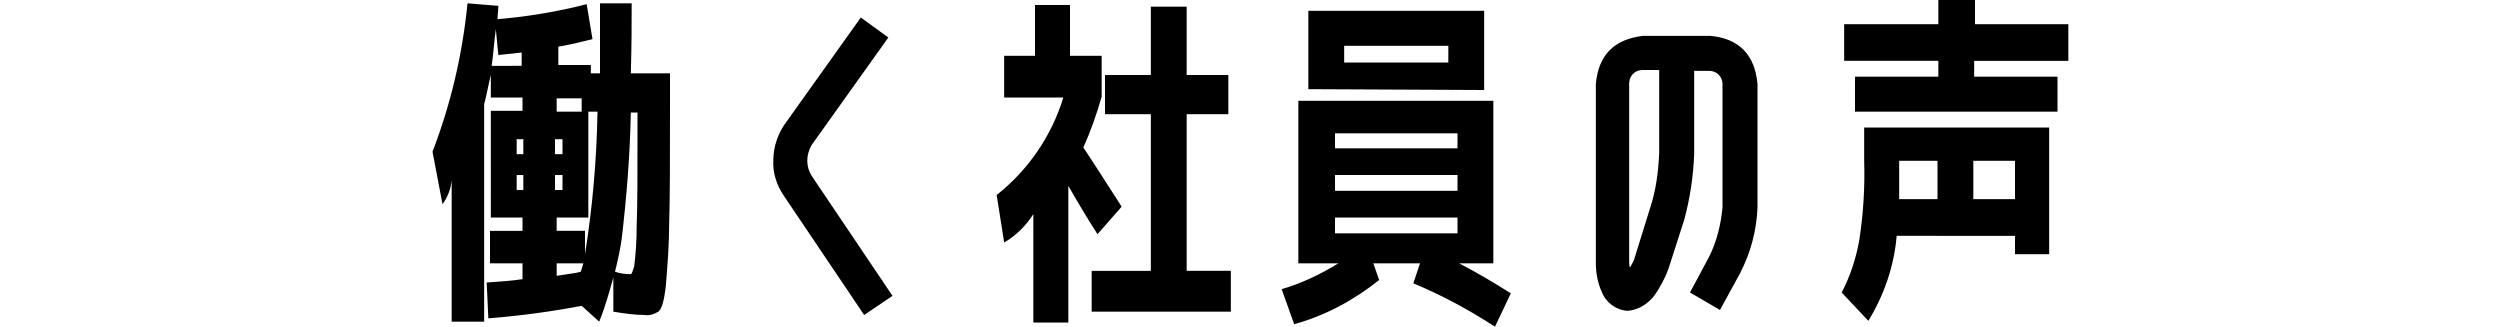 <?xml version="1.0" encoding="utf-8"?>
<!-- Generator: Adobe Illustrator 28.3.0, SVG Export Plug-In . SVG Version: 6.00 Build 0)  -->
<svg version="1.1" id="レイヤー_1" xmlns="http://www.w3.org/2000/svg" xmlns:xlink="http://www.w3.org/1999/xlink" x="0px"
	 y="0px" viewBox="0 0 300 39.2" style="enable-background:new 0 0 300 39.2;" xml:space="preserve">
<path id="パス_2737" d="M69.8,11.8h-3v1.6h3V11.8z M62.8,21H62v1.8h0.8V21z M66.6,21v1.8h0.9V21H66.6z M62.8,18.5v-1.8H62v1.8
	L62.8,18.5z M66.6,18.5h0.9v-1.8h-0.9V18.5z M66.8,33.1c0.1,0,0.5-0.1,1.3-0.2c0.8-0.1,1.3-0.2,1.6-0.3c0.1-0.3,0.2-0.7,0.3-1h-3.2
	L66.8,33.1z M58.1,12.5v26.1h-3.9v-17c-0.1,1.1-0.5,2.1-1.1,2.9l-1.2-6.3c2.2-5.7,3.6-11.7,4.2-17.8l3.7,0.3c0,0.6-0.1,1.1-0.1,1.6
	c3.6-0.3,7.2-0.9,10.7-1.8l0.7,4.2c-1.6,0.4-2.9,0.7-4.1,0.9v2.2h3.9v1h1.1c0-3.4,0-6.2,0-8.4h3.8c0,2.2,0,5-0.1,8.4h4.7v3.4
	c0,6.6,0,11.5-0.1,14.6c0,2.5-0.2,5-0.4,7.5c-0.2,1.8-0.5,2.8-0.9,3.1c-0.5,0.3-1.1,0.5-1.6,0.4c-1.3,0-2.6-0.2-3.8-0.4l0-4.1
	c-0.5,1.8-1,3.6-1.7,5.3l-2.1-1.9c-3.7,0.7-7.4,1.2-11.2,1.5l-0.2-4.3c1.5-0.1,3-0.2,4.3-0.4v-1.9h-3.9v-3.9h3.9v-1.6h-3.8V13.3h3.8
	v-1.6h-3.8V9C58.6,10.2,58.4,11.4,58.1,12.5z M71.7,13.4h-1.1v12.7h-3.8v1.6h3.4v2.8C71.1,24.9,71.6,19.2,71.7,13.4z M75.7,32.9
	c0.1,0,0.2-0.3,0.4-0.9c0.2-1.6,0.3-3.2,0.3-4.8c0.1-2.6,0.1-6.3,0.1-11.2v-2.5h-0.8c-0.1,5.1-0.5,10.1-1.1,15.2
	c-0.2,1.4-0.5,2.7-0.8,3.9C74.3,32.8,75,32.9,75.7,32.9L75.7,32.9z M62.6,7.9V6.3c-0.8,0.1-1.8,0.2-2.8,0.3l-0.3-3.1
	c-0.2,1.5-0.3,3-0.5,4.4L62.6,7.9z M103.7,37.8L94,23.4c-0.8-1.2-1.3-2.7-1.2-4.2c0-1.5,0.5-3,1.3-4.2l9.2-12.9l3.3,2.4l-9.2,12.9
	c-0.7,1.2-0.7,2.6,0,3.7l9.7,14.4L103.7,37.8z M142.4,32.5h5.3v4.9H131v-4.9h7.1V13.7h-5.5V9h5.5V0.8h4.3V9h5v4.7h-5V32.5z
	 M128.4,6.7h3.8v4.9c-0.6,2.1-1.3,4.1-2.2,6.1c1.8,2.7,3.3,5.1,4.6,7.1l-2.9,3.3c-1.1-1.7-2.3-3.7-3.5-5.8v16.4H124v-13
	c-0.9,1.4-2.1,2.6-3.5,3.4l-0.9-5.7c3.8-3,6.6-7.1,8-11.7h-7.1V6.7h3.7V0.6h4.2V6.7z M161.3,7.5h12.5V5.5h-12.5V7.5z M157,10.7V1.3
	h21.1v9.5L157,10.7z M155.8,31.6V12.1h23.4v19.5h-4.1c2.3,1.2,4.3,2.4,6.2,3.6l-1.9,4c-3.1-2-6.4-3.8-9.8-5.2l0.8-2.4h-5.6l0.7,2
	c-3,2.4-6.5,4.3-10.2,5.3l-1.5-4.2c2.4-0.7,4.7-1.8,6.8-3.1H155.8z M160.2,26.1V28h14.7v-1.9H160.2z M160.2,21v1.9h14.7V21H160.2z
	 M160.2,17.8h14.7V16h-14.7V17.8z M205.1,30.8c0.9-1.8,1.4-3.8,1.6-5.9V10.1c0-0.9-0.7-1.6-1.6-1.6c0,0,0,0,0,0h-1.8v10
	c-0.1,2.7-0.5,5.3-1.2,7.9l-1.9,5.9c-0.4,1.1-1,2.2-1.7,3.2c-0.8,1-1.9,1.7-3.2,1.8c-1.4-0.1-2.6-1-3.1-2.3
	c-0.5-1.1-0.7-2.3-0.7-3.5V10.1c0.3-3.5,2.2-5.4,5.7-5.8h8c3.5,0.3,5.4,2.3,5.7,5.8v14.8c-0.1,2.7-0.8,5.4-2.1,7.9l-2.4,4.4
	l-3.6-2.1L205.1,30.8z M199.1,18.4v-10h-2c-0.9,0-1.6,0.7-1.6,1.6c0,0,0,0,0,0v21.3c0,0.3,0,0.6,0.1,0.8c0.2-0.4,0.5-0.8,0.6-1.3
	L198,25C198.7,22.9,199,20.7,199.1,18.4z M232.5,19.3h-4.6v4.6h4.6L232.5,19.3z M236.8,19.3v4.6h5v-4.6H236.8z M227.6,28.3
	c-0.3,3.6-1.5,7.1-3.4,10.2l-3.2-3.4c1-1.9,1.7-4,2.1-6.2c0.5-3.2,0.7-6.4,0.6-9.7v-3.9h22.2v15.2h-4.1v-2.2L227.6,28.3z M248.2,2.9
	v4.4h-11.3v1.9h10v4.2h-24.3V9.2h10V7.3h-11.3V2.9h11.3V0h4.4v2.9L248.2,2.9z"/>
</svg>
